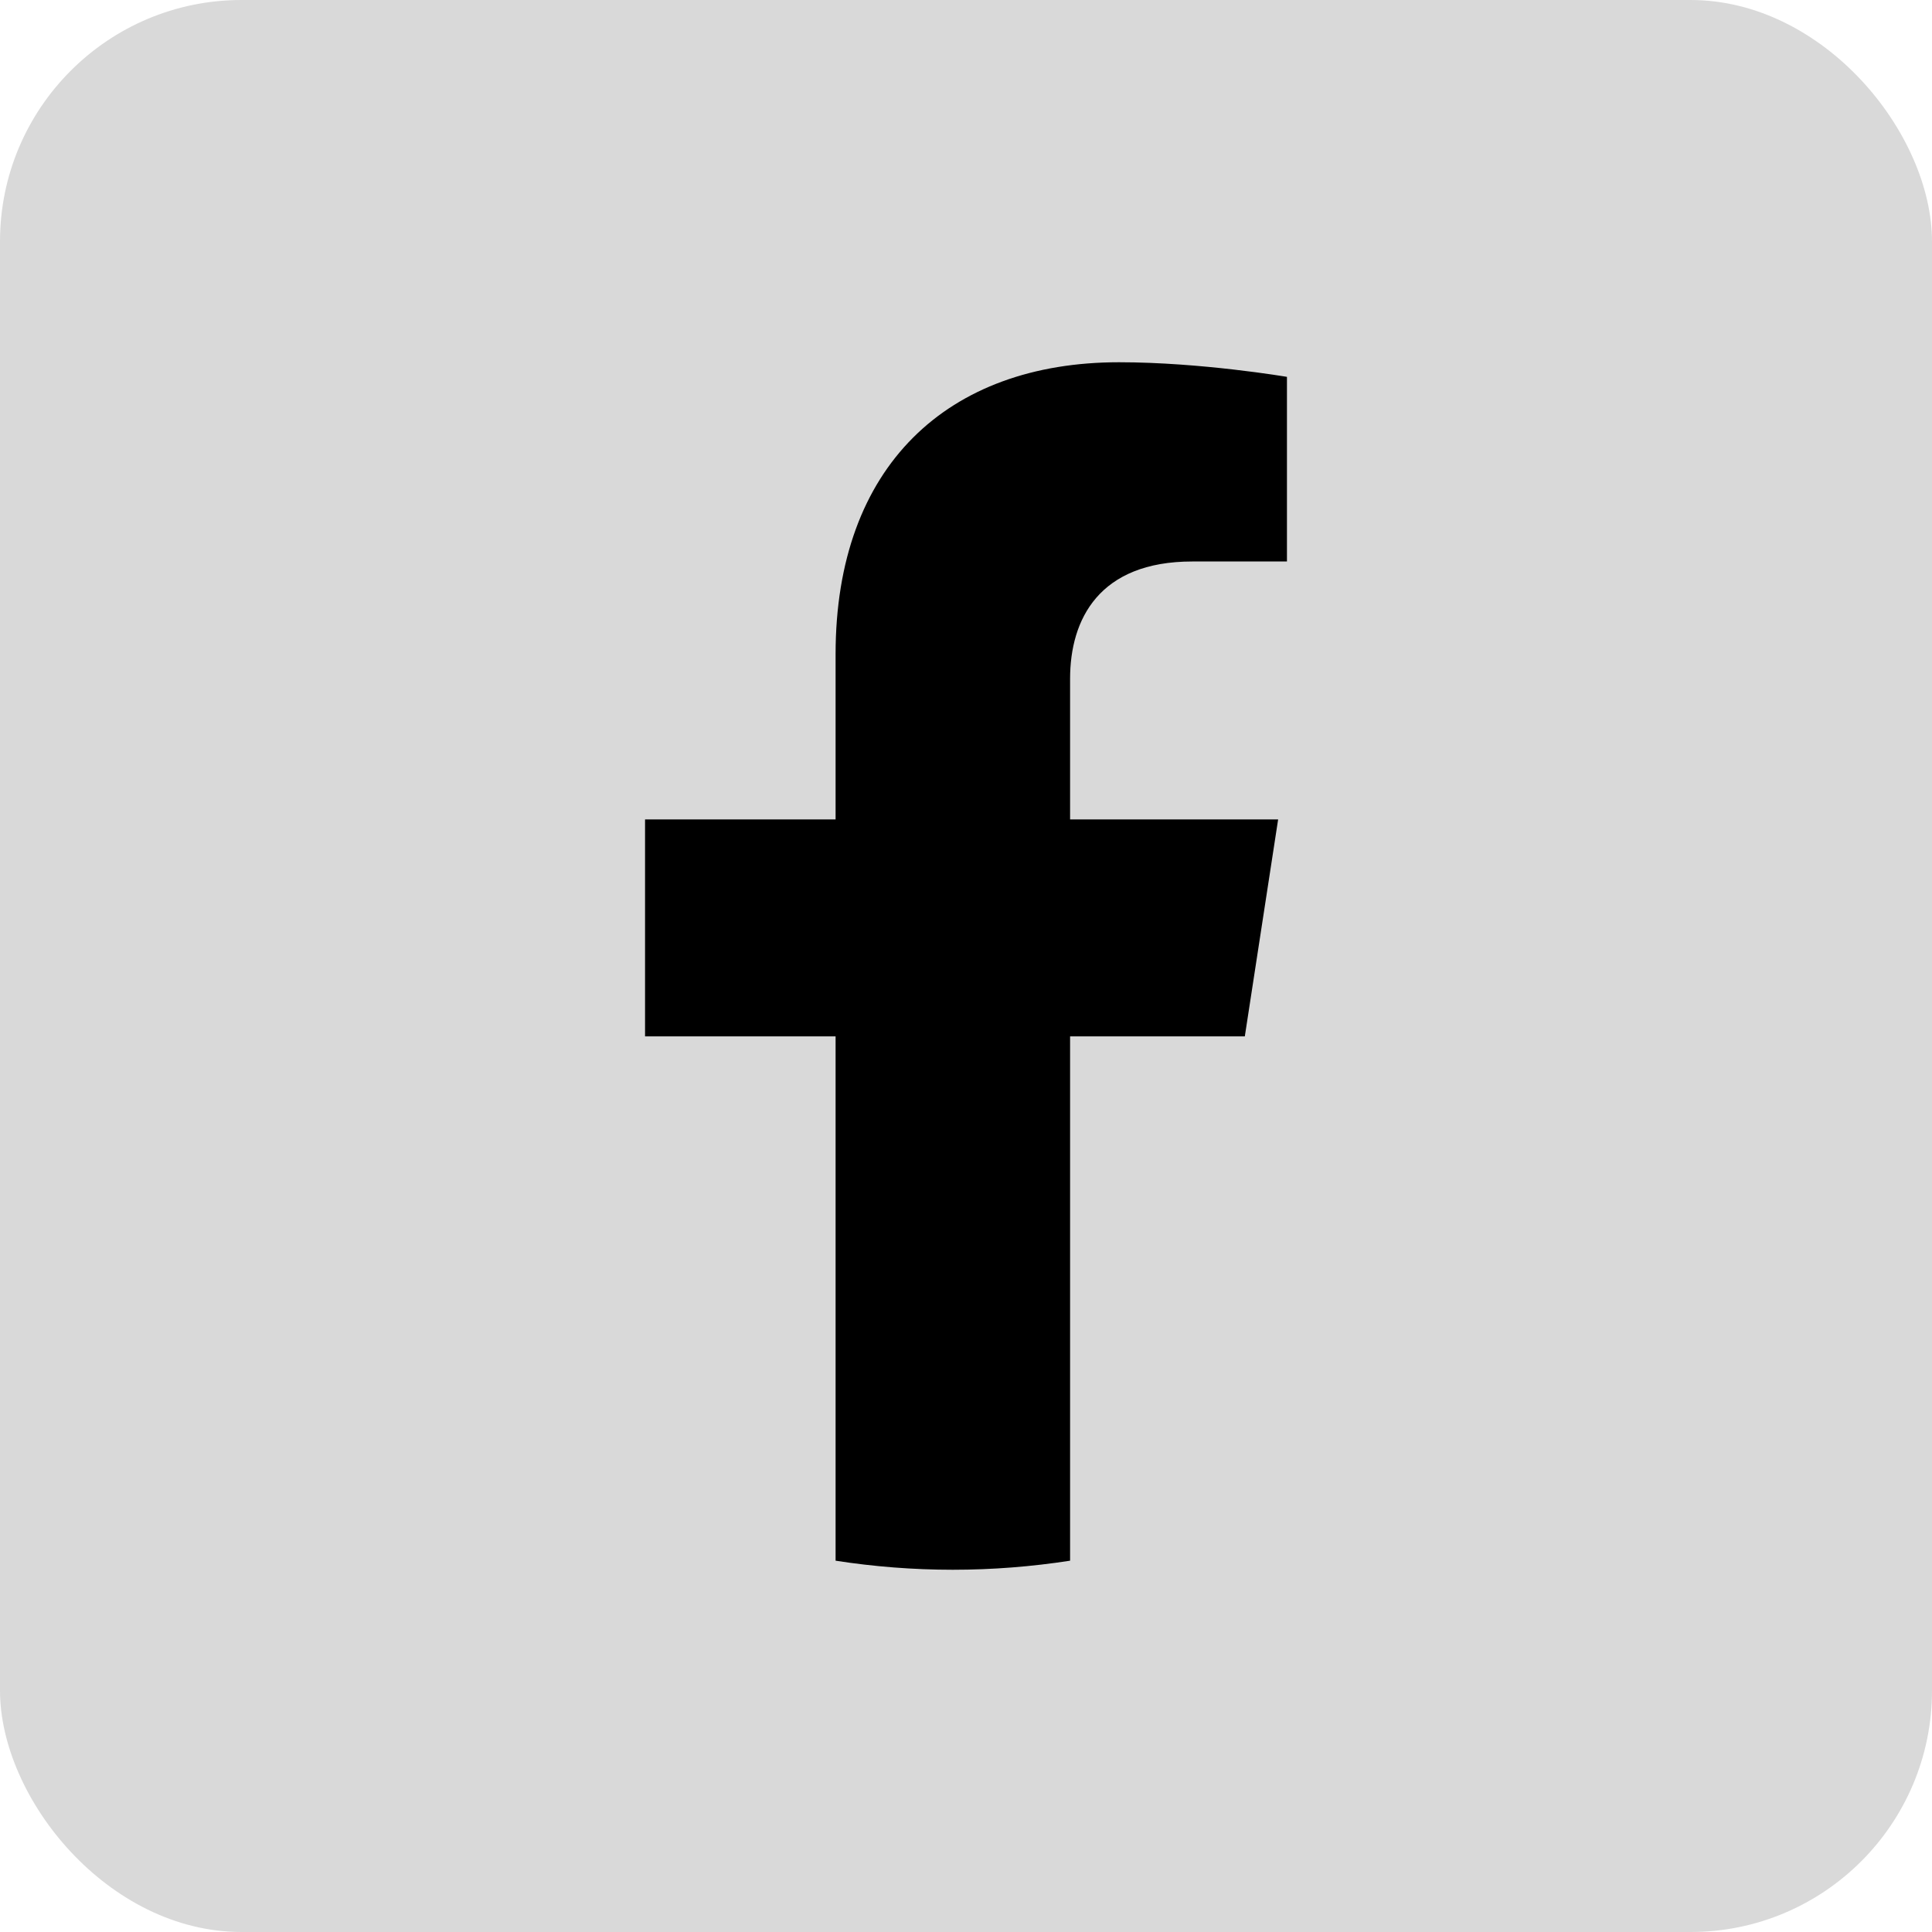 <svg width="16" height="16" viewBox="0 0 16 16" fill="none" xmlns="http://www.w3.org/2000/svg">
<rect width="16" height="16" rx="2" fill="#D9D9D9"/>
<g clip-path="url(#clip0_64_5842)">
<path d="M10.309 8.583L10.585 6.786H8.862V5.621C8.862 5.129 9.102 4.65 9.874 4.65H10.658V3.121C10.658 3.121 9.947 3 9.267 3C7.848 3 6.92 3.86 6.92 5.417V6.786H5.342V8.583H6.92V12.925C7.236 12.974 7.561 13 7.891 13C8.221 13 8.545 12.974 8.862 12.925V8.583H10.309Z" fill="black"/>
</g>
<defs>
<clipPath id="clip0_64_5842">
<rect width="10" height="10" fill="white" transform="translate(3 3)"/>
</clipPath>
</defs>
</svg>
